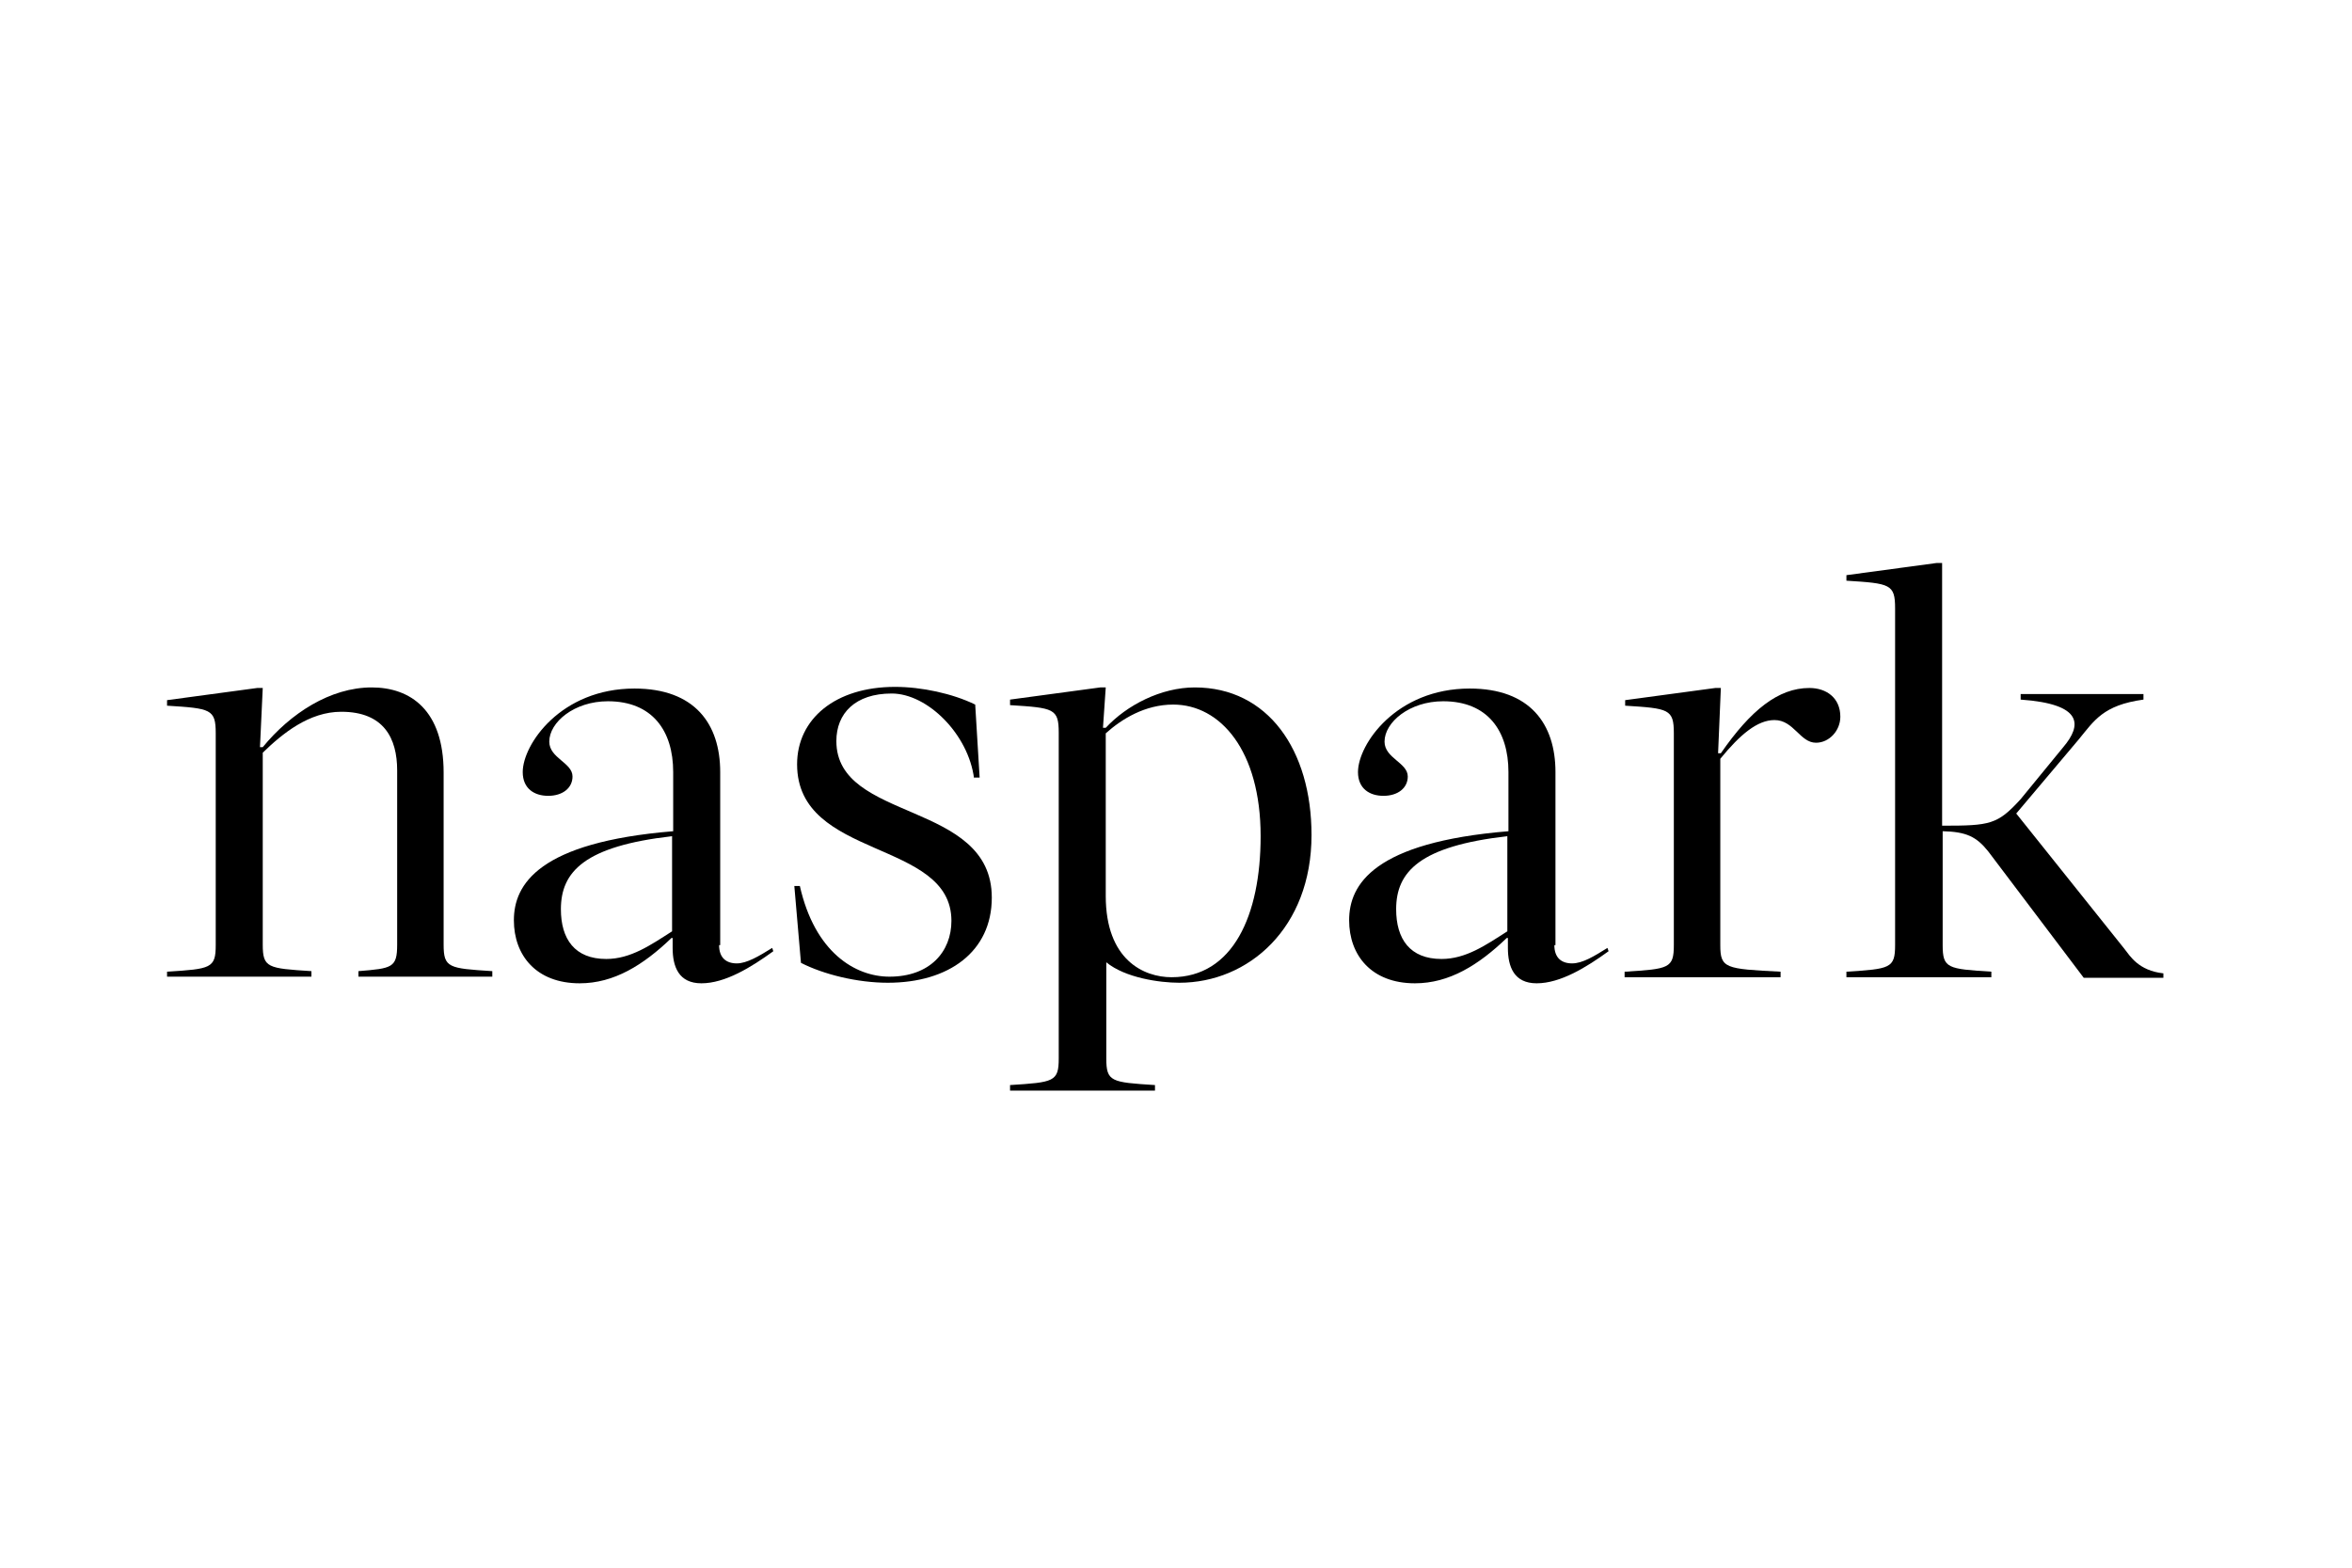 <?xml version="1.0" encoding="utf-8"?>
<!-- Generator: Adobe Illustrator 19.0.0, SVG Export Plug-In . SVG Version: 6.00 Build 0)  -->
<svg version="1.1" id="Layer_1" xmlns="http://www.w3.org/2000/svg" xmlns:xlink="http://www.w3.org/1999/xlink" x="0px" y="0px"
	 viewBox="0 0 425.2 283.5" style="enable-background:new 0 0 425.2 283.5;" xml:space="preserve">
<g id="XMLID_2_">
	<path id="XMLID_3_" d="M30.2,175.7c7.9-0.5,8.8-0.6,8.8-4.8v-38.3c0-4.4-0.9-4.5-8.8-5v-1l16.3-2.2h1L47,135.1h0.5
		c5-6.1,12.2-10.8,19.7-10.8c7,0,13,4.1,13,15.4v31.1c0,4.2,0.9,4.3,8.8,4.8v1H64.8v-1c6.1-0.5,7-0.6,7-4.8v-31.5
		c0-5.8-2.4-10.6-10.1-10.6c-5.8,0-10.6,3.9-14.2,7.4v34.7c0,4.2,0.9,4.3,8.8,4.8v1H30.2V175.7z"/>
	<path id="XMLID_5_" d="M130,170.9c0,2.3,1.3,3.3,3.2,3.3c1.8,0,4-1.3,6.4-2.8l0.2,0.6c-4,2.9-8.7,5.8-13,5.8c-4.1,0-5.2-3-5.2-6.4
		v-1.8h-0.2c-5.1,4.9-10.4,8.2-16.6,8.2c-7.9,0-11.9-5.1-11.9-11.4c0-6.5,4.5-14.1,28.8-16.1v-10.7c0-7.5-3.8-12.8-11.8-12.8
		c-6.1,0-10.6,3.8-10.6,7.3c0,3,4.2,3.8,4.2,6.3c0,2.1-1.8,3.5-4.4,3.5c-2.5,0-4.6-1.3-4.6-4.3c0-5,6.9-15.1,20.2-15.1
		c10.9,0,15.5,6.4,15.5,15.1V170.9z M121.5,151.2c-15.8,1.8-20.1,6.4-20.1,13.2c0,5.4,2.5,9,8.2,9c4.4,0,8-2.5,11.9-5V151.2z"/>
	<path id="XMLID_8_" d="M176.1,140.8c-1-8-8.4-15.4-14.9-15.4c-6.6,0-10,3.6-10,8.6c0,14.7,28.1,10.7,28.1,28.3
		c0,9.8-7.8,15.4-18.8,15.4c-5.5,0-11.6-1.5-15.7-3.6l-1.2-13.9h1c2.7,12,10,16.4,16.2,16.4c7.3,0,11.2-4.5,11.2-10.1
		c0-14.8-27.9-11-27.9-28.3c0-8.2,6.9-14,17.7-14c4.8,0,10.4,1.2,14.5,3.2l0.8,13.2H176.1z"/>
	<path id="XMLID_10_" d="M199.9,131.6c3.8-4.1,10-7.3,16.1-7.3c13.2,0,21.1,11.3,21.1,26.7c0,16.8-11.4,26.7-23.9,26.7
		c-3.6,0-9.8-0.9-13.2-3.7v17.4c0,4.2,0.9,4.3,8.8,4.8v1h-26.2v-1c7.9-0.5,8.8-0.6,8.8-4.8v-58.9c0-4.4-0.9-4.5-8.8-5v-1l16.3-2.2h1
		l-0.5,7.3H199.9z M199.9,132.6V162c0,11.6,6.9,14.7,11.9,14.7c11.1,0,16.1-11.2,16.1-25.5c0-15.5-7.3-23.8-15.8-23.8
		C207,127.4,202.8,130,199.9,132.6z"/>
	<path id="XMLID_13_" d="M281,170.9c0,2.3,1.3,3.3,3.2,3.3s4-1.3,6.4-2.8l0.2,0.6c-4,2.9-8.7,5.8-13,5.8c-4.1,0-5.2-3-5.2-6.4v-1.8
		h-0.2c-5.1,4.9-10.4,8.2-16.6,8.2c-7.9,0-11.9-5.1-11.9-11.4c0-6.5,4.5-14.1,28.8-16.1v-10.7c0-7.5-3.8-12.8-11.8-12.8
		c-6.1,0-10.6,3.8-10.6,7.3c0,3,4.2,3.8,4.2,6.3c0,2.1-1.8,3.5-4.4,3.5c-2.5,0-4.6-1.3-4.6-4.3c0-5,6.9-15.1,20.2-15.1
		c10.9,0,15.5,6.4,15.5,15.1V170.9z M272.5,151.2c-15.8,1.8-20.1,6.4-20.1,13.2c0,5.4,2.5,9,8.2,9c4.4,0,8-2.5,11.9-5V151.2z"/>
	<path id="XMLID_16_" d="M293.8,175.7c7.9-0.5,8.8-0.6,8.8-4.8v-38.3c0-4.4-0.9-4.5-8.8-5v-1l16.3-2.2h1l-0.5,11.8h0.5
		c5.4-7.8,10.4-11.8,16-11.8c3.1,0,5.6,1.8,5.6,5.2c0,2.5-2,4.7-4.4,4.7c-2.9,0-4-4.1-7.5-4.1c-3.1,0-6.2,2.6-9.8,7v33.7
		c0,4.2,0.9,4.3,10.9,4.8v1h-28.2V175.7z"/>
	<path id="XMLID_18_" d="M351.2,149.3c8.6,0,9.9-0.2,14.1-4.8l7.7-9.4c3.4-4,3.6-7.8-7.7-8.6v-1h22.2v1c-7.3,1-8.9,3.8-11.7,7.2
		l-11.3,13.4l19.5,24.4c1.1,1.4,2.6,4,7.1,4.5v0.8h-14.4l-17.3-22.9c-2.1-2.6-3.9-3.5-8.2-3.6v20.6c0,4.2,0.9,4.3,8.8,4.8v1h-26.2
		v-1c7.9-0.5,8.8-0.6,8.8-4.8V110c0-4.4-0.9-4.5-8.8-5v-1l16.3-2.2h1V149.3z"/>
</g>
</svg>
